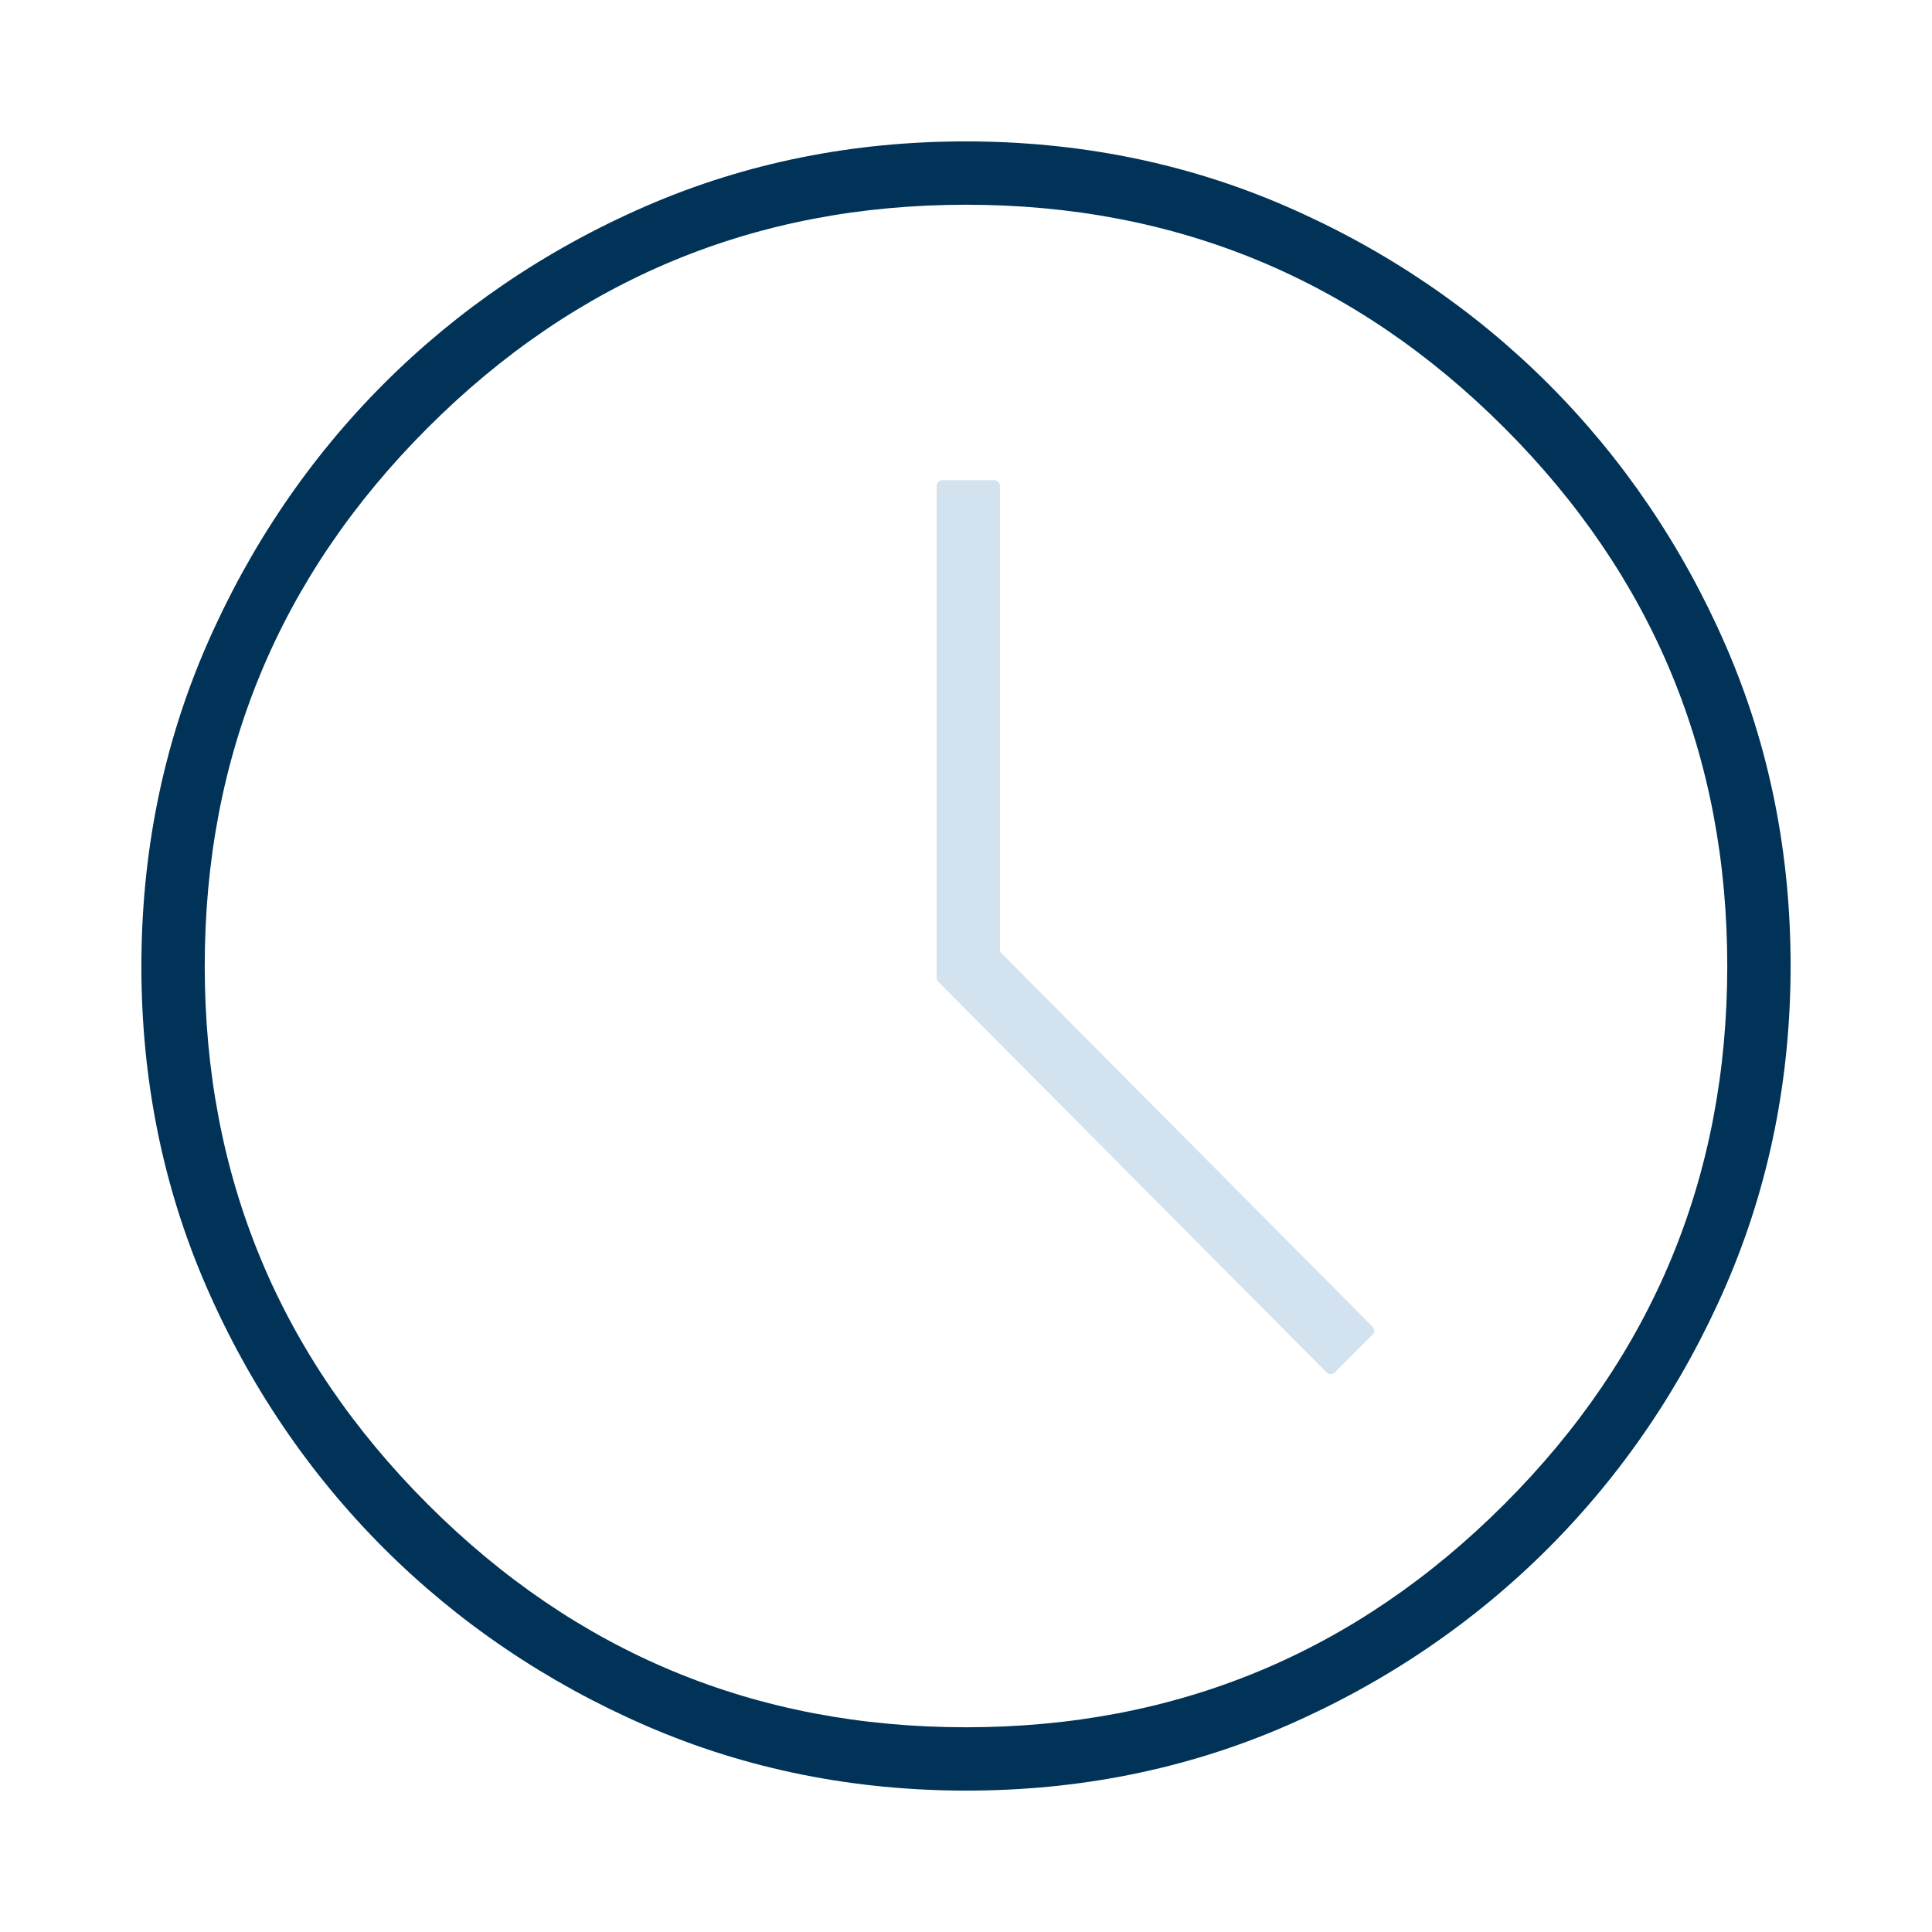 <?xml version="1.0" encoding="UTF-8"?>
<!DOCTYPE svg PUBLIC "-//W3C//DTD SVG 1.1//EN" "http://www.w3.org/Graphics/SVG/1.1/DTD/svg11.dtd">
<!-- Creator: CorelDRAW -->
<svg xmlns="http://www.w3.org/2000/svg" xml:space="preserve" width="200px" height="200px" version="1.1" style="shape-rendering:geometricPrecision; text-rendering:geometricPrecision; image-rendering:optimizeQuality; fill-rule:evenodd; clip-rule:evenodd"
viewBox="0 0 200 200"
 xmlns:xlink="http://www.w3.org/1999/xlink"
 xmlns:xodm="http://www.corel.com/coreldraw/odm/2003">
 <defs>
  <style type="text/css">
   <![CDATA[
    .fil0 {fill:none}
    .fil2 {fill:#003357}
    .fil1 {fill:#D2E2EE}
   ]]>
  </style>
 </defs>
 <g id="Layer_x0020_1">
  <rect class="fil0" y="-0.001" width="200.001" height="200.001"/>
  <path class="fil1" d="M103.523 98.53l38.554 38.802c0.232,0.233 0.231,0.613 -0.001,0.846l-3.898 3.896c-0.235,0.236 -0.615,0.234 -0.849,-0.001l-40.19 -40.433c-0.116,-0.117 -0.174,-0.259 -0.174,-0.423l0 -50.907c0,-0.33 0.269,-0.6 0.599,-0.6l5.36 0c0.33,0 0.599,0.27 0.599,0.6l0 48.22z"/>
  <path class="fil2" d="M100.041 185.363c-11.487,0 -22.637,-2.142 -33.176,-6.721 -20.621,-8.958 -36.519,-24.827 -45.498,-45.44 -4.587,-10.531 -6.73,-21.679 -6.73,-33.161 0,-11.487 2.142,-22.637 6.721,-33.176 8.958,-20.621 24.827,-36.519 45.44,-45.498 10.531,-4.587 21.679,-6.73 33.161,-6.73 11.487,0 22.637,2.142 33.176,6.721 20.621,8.958 36.519,24.827 45.498,45.44 4.587,10.531 6.73,21.679 6.73,33.161 0,11.487 -2.142,22.637 -6.721,33.176 -8.958,20.621 -24.827,36.519 -45.44,45.498 -10.531,4.587 -21.679,6.73 -33.161,6.73zm-0.041 -6.557c21.762,0 40.332,-7.698 55.72,-23.086 15.388,-15.388 23.086,-33.958 23.086,-55.72 0,-21.762 -7.698,-40.332 -23.086,-55.72 -15.388,-15.388 -33.958,-23.086 -55.72,-23.086 -21.762,0 -40.332,7.698 -55.72,23.086 -15.388,15.388 -23.086,33.958 -23.086,55.72 0,21.762 7.698,40.332 23.086,55.72 15.388,15.388 33.958,23.086 55.72,23.086z"/>
 </g>
</svg>
